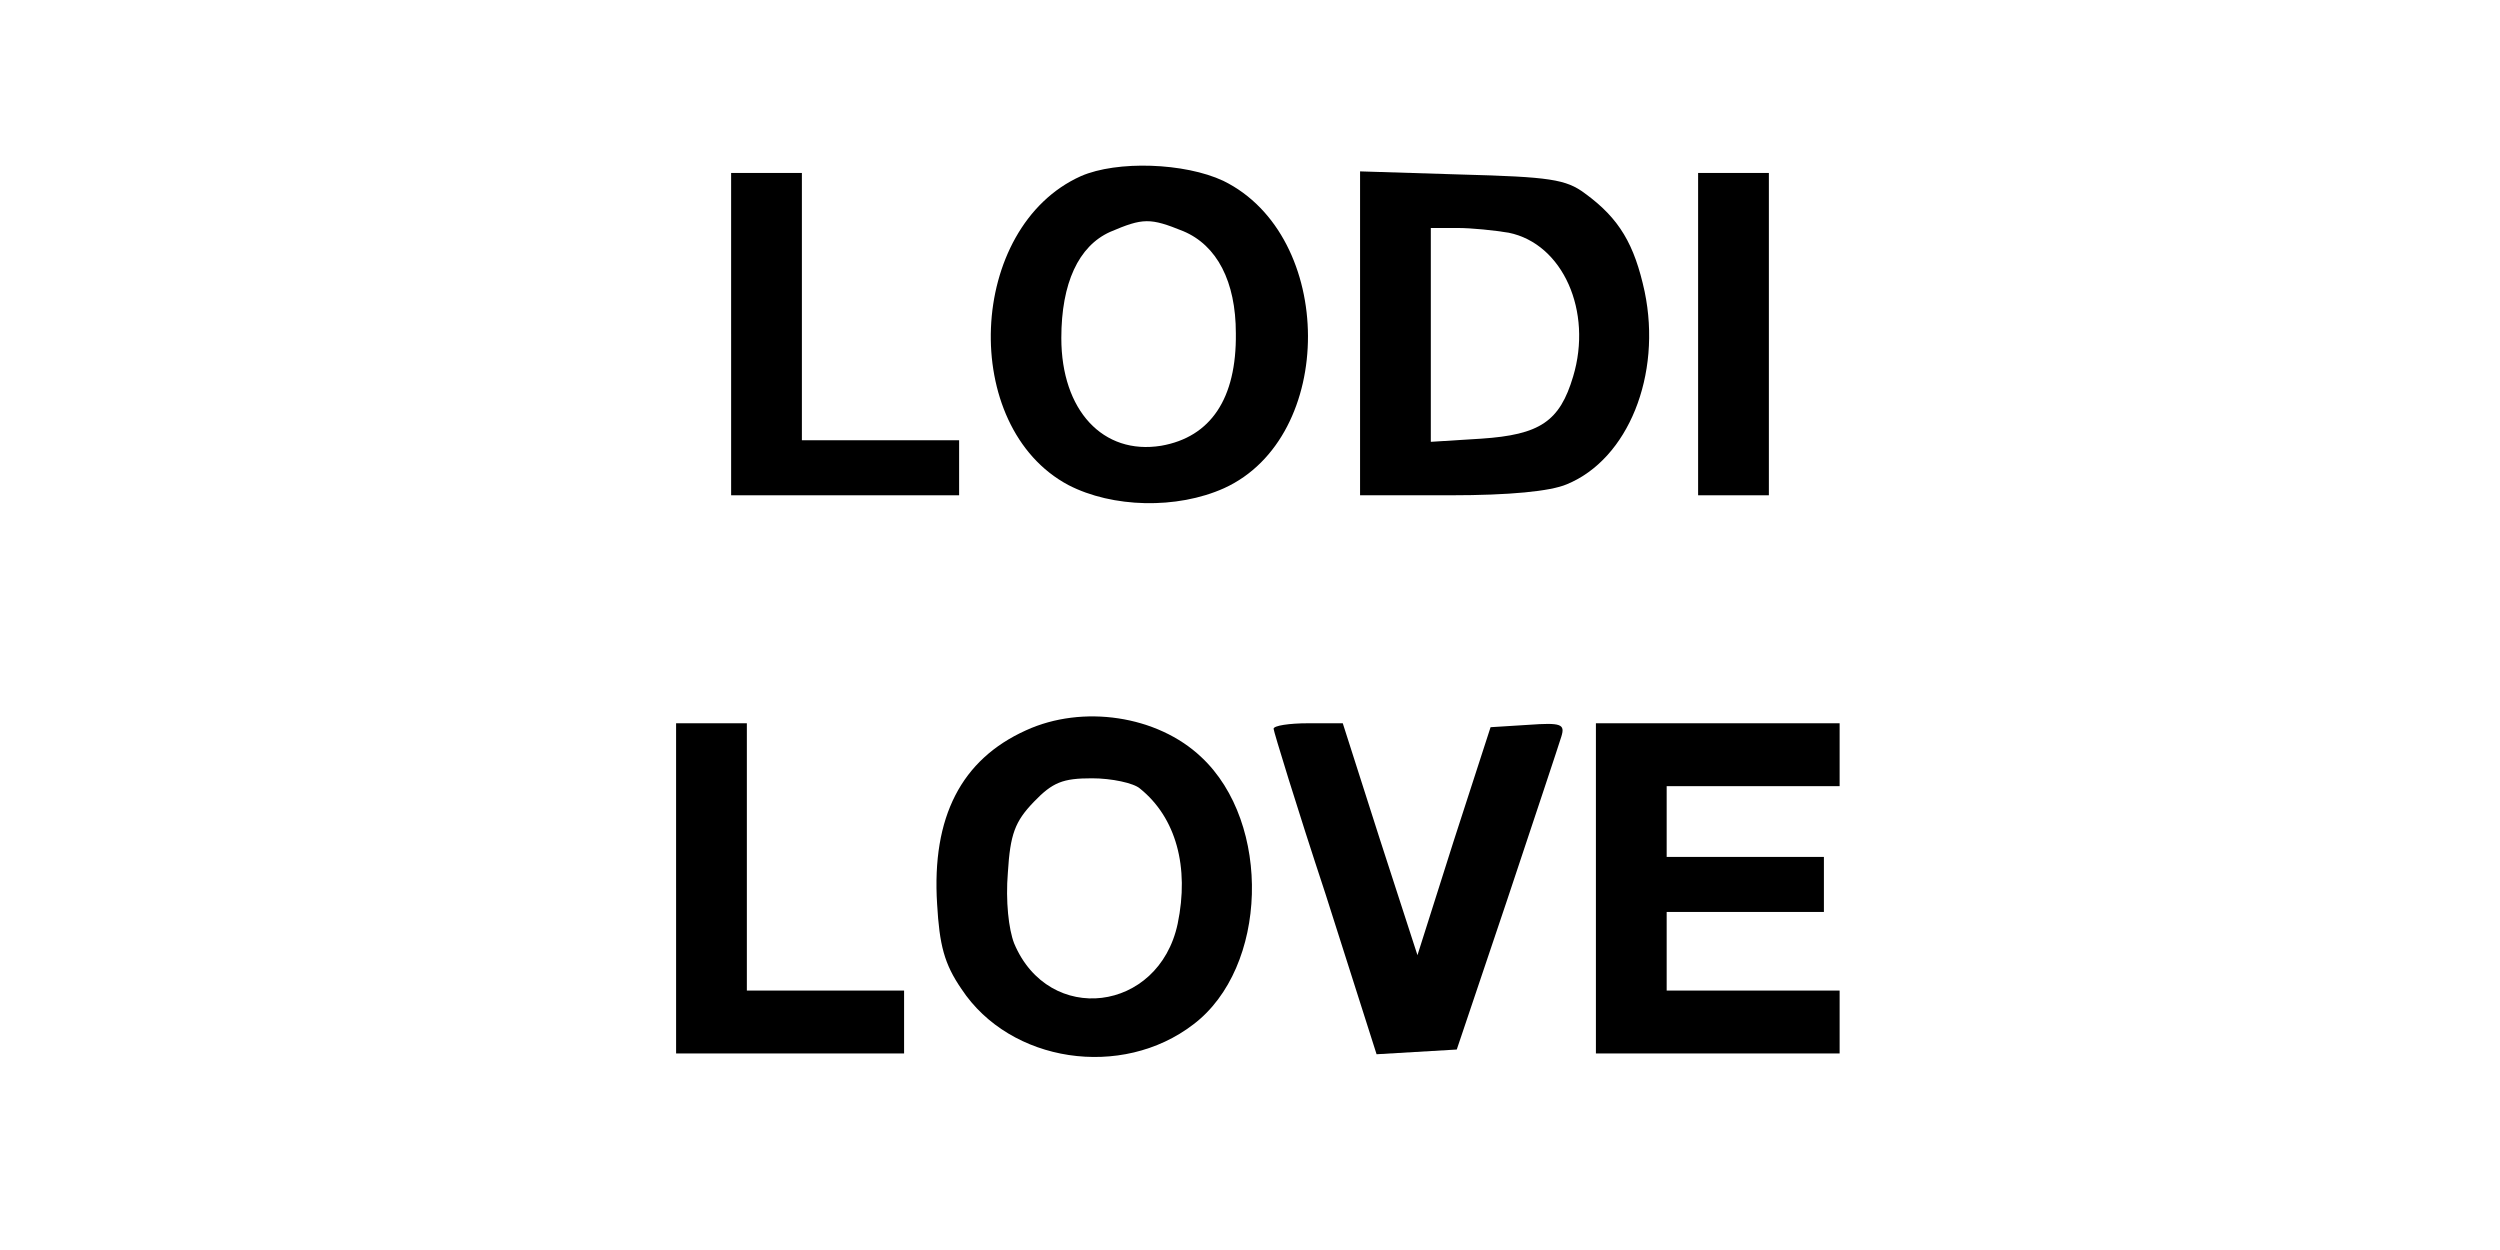<?xml version="1.0" standalone="no"?>
<!DOCTYPE svg PUBLIC "-//W3C//DTD SVG 20010904//EN"
 "http://www.w3.org/TR/2001/REC-SVG-20010904/DTD/svg10.dtd">
<svg version="1.0" xmlns="http://www.w3.org/2000/svg"
 width="318pt" height="159pt" viewBox="0 0 318 159"
 preserveAspectRatio="xMidYMid meet">

<g transform="translate(0,159) scale(0.1,-0.1)"
fill="#000000" stroke="none">
<path d="M1375 1366 c-145 -65 -155 -319 -16 -393 56 -29 138 -31 198 -4 143
65 142 321 -1 391 -49 23 -135 26 -181 6z m130 -70 c43 -18 67 -64 67 -130 1
-83 -32 -132 -95 -143 -74 -12 -127 45 -127 137 0 70 22 117 62 135 42 18 51
18 93 1z"/>
<path d="M930 1165 l0 -205 145 0 145 0 0 35 0 35 -100 0 -100 0 0 170 0 170
-45 0 -45 0 0 -205z"/>
<path d="M1730 1166 l0 -206 115 0 c75 0 127 5 148 14 78 32 121 139 99 245
-13 60 -32 93 -76 125 -24 18 -45 21 -157 24 l-129 4 0 -206z m189 128 c69
-14 107 -100 82 -183 -17 -57 -42 -74 -117 -79 l-64 -4 0 136 0 136 34 0 c18
0 47 -3 65 -6z"/>
<path d="M2160 1165 l0 -205 45 0 45 0 0 205 0 205 -45 0 -45 0 0 -205z"/>
<path d="M1305 661 c-82 -37 -120 -110 -113 -221 3 -52 9 -76 31 -108 62 -94
204 -115 295 -45 95 72 100 256 10 340 -56 53 -151 67 -223 34z m145 -74 c46
-37 63 -100 48 -172 -24 -113 -164 -130 -208 -25 -7 18 -11 54 -8 90 3 49 9
65 33 90 24 25 37 30 74 30 25 0 53 -6 61 -13z"/>
<path d="M860 460 l0 -210 145 0 145 0 0 40 0 40 -100 0 -100 0 0 170 0 170
-45 0 -45 0 0 -210z"/>
<path d="M1620 663 c0 -3 29 -98 66 -210 l65 -204 51 3 51 3 64 190 c35 105
66 198 69 208 5 16 0 18 -42 15 l-48 -3 -47 -145 -46 -145 -48 148 -47 147
-44 0 c-24 0 -44 -3 -44 -7z"/>
<path d="M2030 460 l0 -210 155 0 155 0 0 40 0 40 -110 0 -110 0 0 50 0 50
100 0 100 0 0 35 0 35 -100 0 -100 0 0 45 0 45 110 0 110 0 0 40 0 40 -155 0
-155 0 0 -210z"/>
</g>
</svg>
